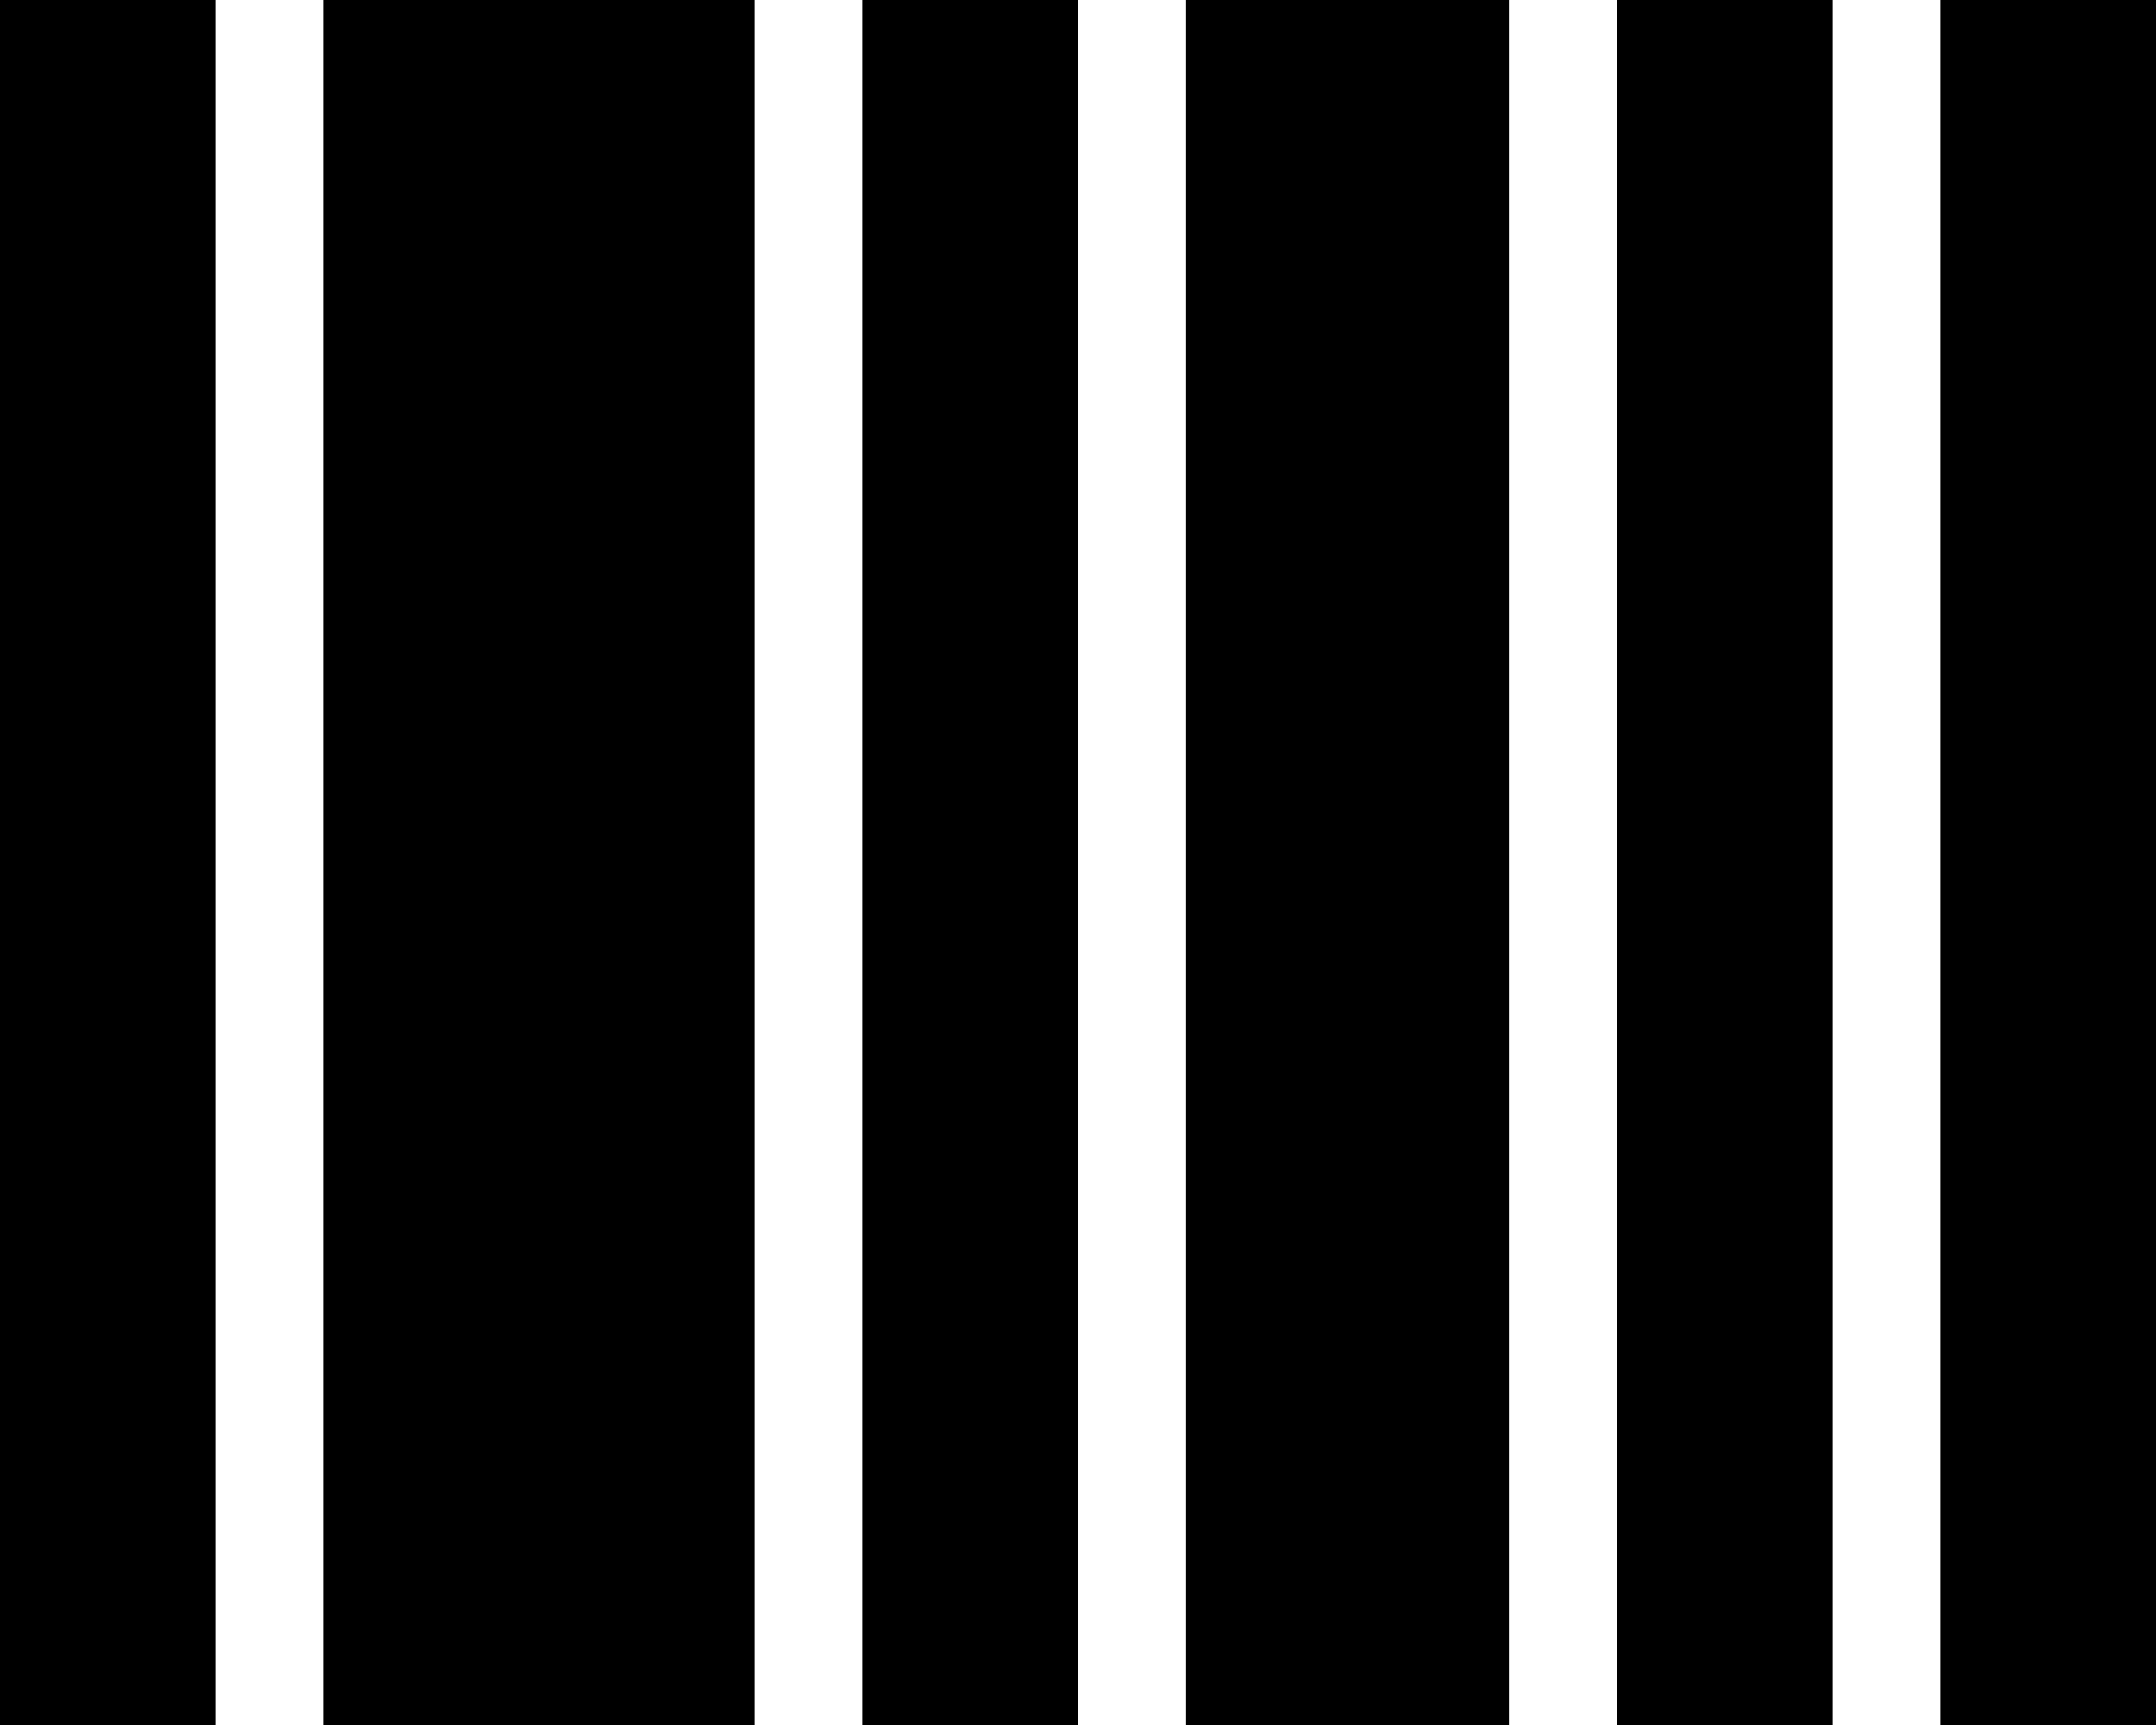 <svg xmlns="http://www.w3.org/2000/svg" width="20" height="16" viewBox="0 0 20 16">
  <g id="Barcode" transform="translate(24 -4)">
    <g id="Group_13" data-name="Group 13" transform="translate(-26)">
      <rect id="Rectangle_16" data-name="Rectangle 16" width="2" height="16" transform="translate(2 4)"/>
      <rect id="Rectangle_17" data-name="Rectangle 17" width="4" height="16" transform="translate(5 4)"/>
      <rect id="Rectangle_18" data-name="Rectangle 18" width="2" height="16" transform="translate(10 4)"/>
      <rect id="Rectangle_19" data-name="Rectangle 19" width="3" height="16" transform="translate(13 4)"/>
      <rect id="Rectangle_20" data-name="Rectangle 20" width="2" height="16" transform="translate(17 4)"/>
      <rect id="Rectangle_21" data-name="Rectangle 21" width="2" height="16" transform="translate(20 4)"/>
    </g>
  </g>
</svg>
